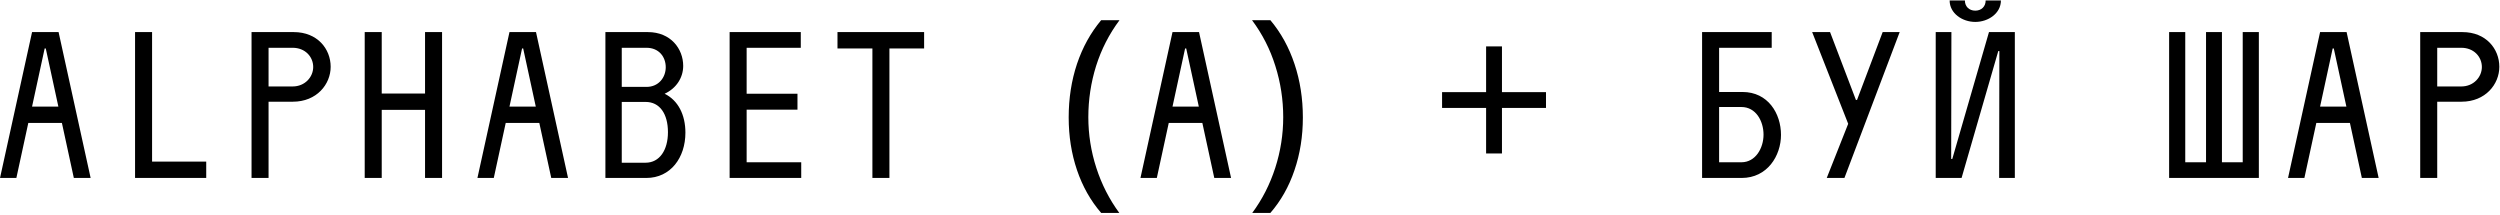 <?xml version="1.0" encoding="UTF-8"?> <svg xmlns="http://www.w3.org/2000/svg" width="871" height="75" viewBox="0 0 871 75" fill="none"><path d="M0.005 62L11.17 11.18H20.41L31.575 62H25.723L21.565 42.827H9.861L5.703 62H0.005ZM11.17 37.129H20.333L15.944 16.878H15.559L11.17 37.129ZM47.055 62V11.18H52.984V56.302H71.849V62H47.055ZM87.637 62V11.18H102.344C110.583 11.18 115.203 17.032 115.203 23.269C115.203 29.352 110.352 35.435 102.036 35.435H93.566V62H87.637ZM93.566 30.122H101.959C106.271 30.122 109.12 26.811 109.12 23.346C109.12 19.804 106.348 16.647 101.959 16.647H93.566V30.122ZM148.085 62V38.284H132.993V62H127.064V11.18H132.993V32.586H148.085V11.18H154.014V62H148.085ZM166.337 62L177.502 11.18H186.742L197.907 62H192.055L187.897 42.827H176.193L172.035 62H166.337ZM177.502 37.129H186.665L182.276 16.878H181.891L177.502 37.129ZM210.923 62V11.18H225.707C233.715 11.18 238.027 17.032 238.027 22.961C238.027 26.965 235.717 30.738 231.559 32.663C236.256 34.973 238.797 39.978 238.797 46.215C238.797 54.916 233.638 62 225.168 62H210.923ZM216.621 56.687H224.937C229.788 56.687 232.714 52.298 232.714 46.061C232.714 39.67 229.865 35.512 224.937 35.512H216.621V56.687ZM216.621 30.276H225.245C229.48 30.276 231.944 26.965 231.944 23.423C231.944 19.804 229.557 16.647 225.245 16.647H216.621V30.276ZM254.2 62V11.18H278.994V16.647H260.129V32.663H277.839V38.207H260.129V56.533H279.148V62H254.2ZM303.945 62V16.878H291.779V11.18H321.963V16.878H309.874V62H303.945ZM372.33 40.908C372.33 34.266 373.295 28.049 375.225 22.259C377.18 16.469 379.987 11.394 383.647 7.032H390.039C386.429 11.87 383.71 17.184 381.88 22.974C380.075 28.764 379.173 34.717 379.173 40.833C379.173 46.848 380.1 52.726 381.955 58.466C383.81 64.206 386.479 69.444 389.963 74.182H383.647C379.962 69.921 377.155 64.945 375.225 59.255C373.295 53.566 372.33 47.45 372.33 40.908ZM397.337 62L408.502 11.18H417.742L428.907 62H423.055L418.897 42.827H407.193L403.035 62H397.337ZM408.502 37.129H417.665L413.276 16.878H412.891L408.502 37.129ZM453.917 40.908C453.917 47.5 452.939 53.641 450.984 59.331C449.054 65.02 446.26 69.971 442.6 74.182H436.284C439.768 69.469 442.437 64.243 444.292 58.503C446.147 52.738 447.074 46.848 447.074 40.833C447.074 34.717 446.159 28.764 444.33 22.974C442.525 17.184 439.818 11.87 436.208 7.032H442.6C446.285 11.419 449.092 16.519 451.022 22.334C452.952 28.125 453.917 34.316 453.917 40.908ZM523.285 32.11H538.625V37.599H523.285V53.465H517.758V37.599H502.418V32.11H517.758V16.169H523.285V32.11ZM593.008 62V11.18H617.263V16.647H598.937V32.047H607.099C615.954 32.047 620.497 39.516 620.497 46.985C620.497 54.3 615.723 62 606.791 62H593.008ZM598.937 56.533H606.714C611.642 56.533 614.414 51.605 614.414 46.908C614.414 42.134 611.719 37.283 606.714 37.283H598.937V56.533ZM636.439 62L643.908 43.135L631.357 11.18H637.594L646.603 34.819H646.988L655.92 11.18H661.849L642.599 62H636.439ZM674.403 62V11.18H679.87L679.793 55.378H680.178L692.96 11.18H701.969V62H696.502L696.579 17.802H696.194L683.412 62H674.403ZM679.254 0.169H684.567C684.567 2.248 686.03 3.711 688.186 3.711C690.342 3.711 691.805 2.248 691.805 0.169H697.118C697.118 4.635 692.729 7.638 688.186 7.638C683.643 7.638 679.254 4.635 679.254 0.169ZM755.722 62V11.18H761.343V56.533H768.581V11.18H774.125V56.533H781.363V11.18H786.984V62H755.722ZM797.151 62L808.316 11.18H817.556L828.721 62H822.869L818.711 42.827H807.007L802.849 62H797.151ZM808.316 37.129H817.479L813.09 16.878H812.705L808.316 37.129ZM843.2 62V11.18H857.907C866.146 11.18 870.766 17.032 870.766 23.269C870.766 29.352 865.915 35.435 857.599 35.435H849.129V62H843.2ZM849.129 30.122H857.522C861.834 30.122 864.683 26.811 864.683 23.346C864.683 19.804 861.911 16.647 857.522 16.647H849.129V30.122Z" fill="black"></path></svg> 